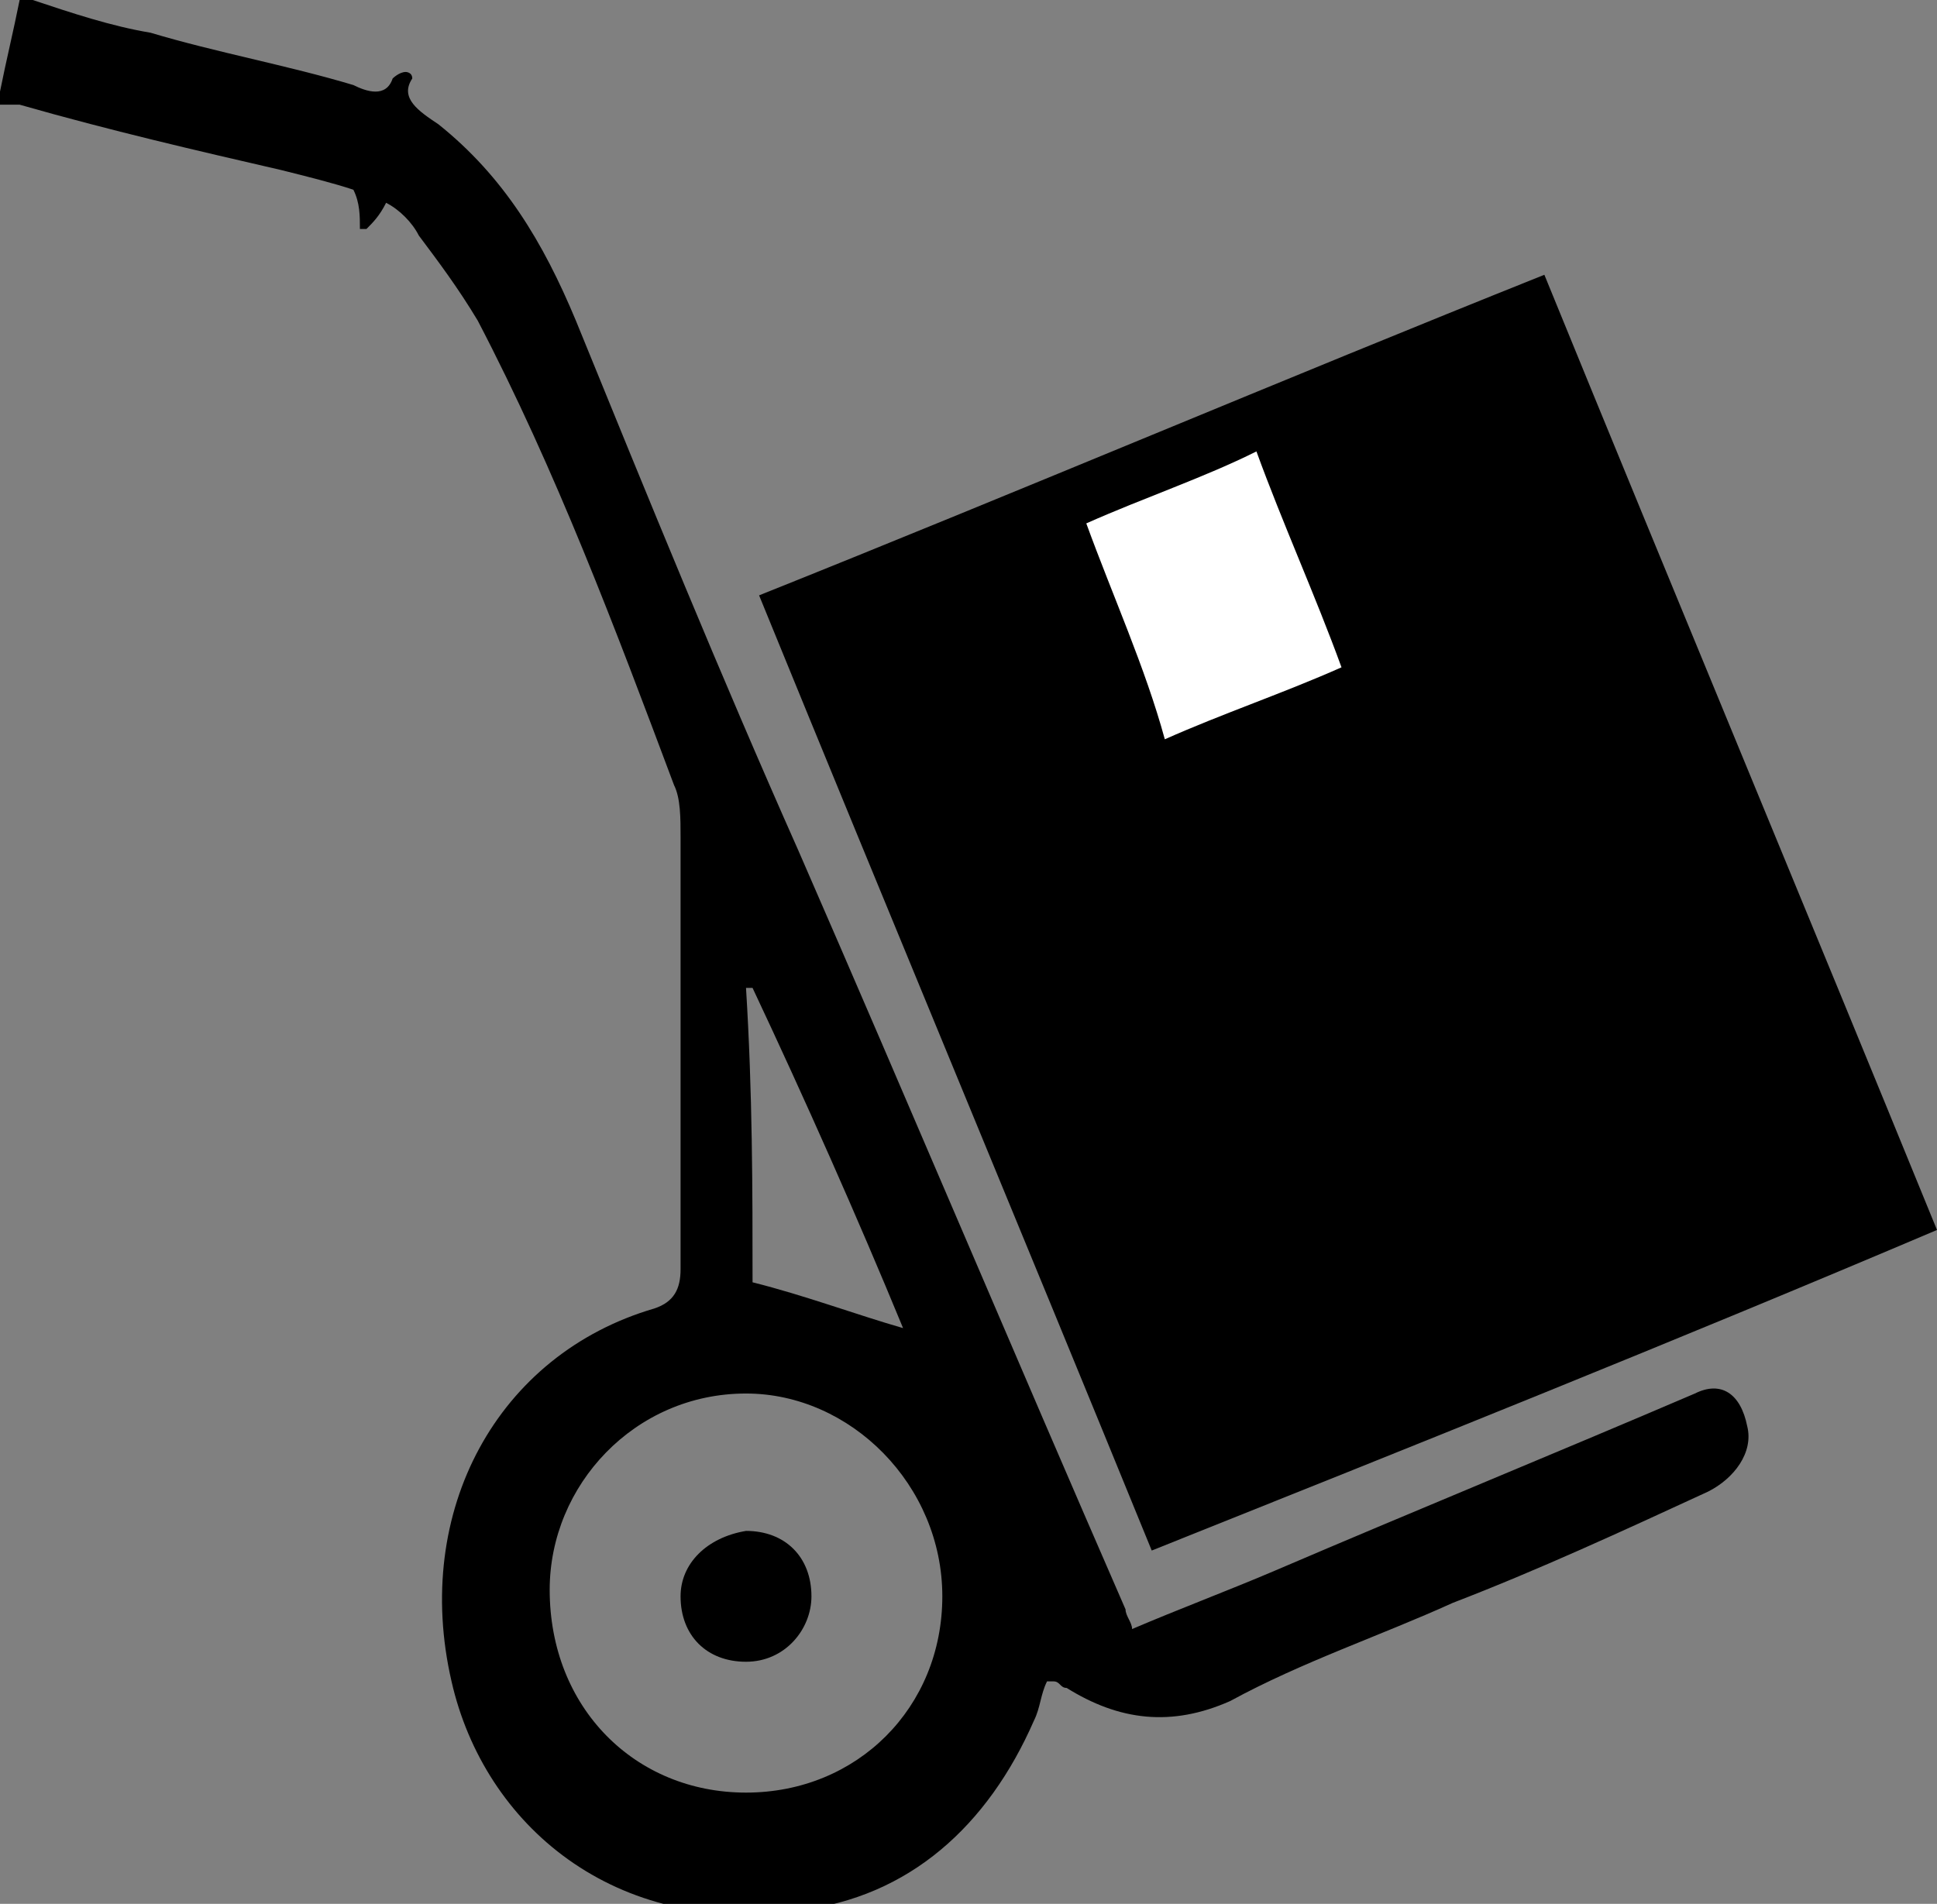 <?xml version="1.0" encoding="utf-8"?>
<!-- Generator: Adobe Illustrator 19.1.0, SVG Export Plug-In . SVG Version: 6.00 Build 0)  -->
<svg version="1.1" id="Layer_1" xmlns="http://www.w3.org/2000/svg" xmlns:xlink="http://www.w3.org/1999/xlink" x="0px" y="0px"
	 viewBox="0 0 29.6 29.1" style="enable-background:new 0 0 29.6 29.1;" xml:space="preserve">
<rect x="0" y="0" width="29.6" height="29.1" fill="#808080" stroke="none"/>
<style type="text/css">
	.st0{fill:#FFFFFF;}
</style>
<g>
	<path d="M0.5,0c0.6,0.2,1.2,0.4,1.8,0.5c1,0.3,2.1,0.5,3.1,0.8C5.6,1.4,5.9,1.5,6,1.2c0,0,0.1-0.1,0.2-0.1c0,0,0.1,0,0.1,0.1
		C6.1,1.5,6.4,1.7,6.7,1.9c1,0.8,1.6,1.8,2.1,3c1.1,2.7,2.2,5.4,3.4,8.1c1.7,3.9,3.3,7.7,5,11.6c0,0.1,0.1,0.2,0.1,0.3
		c0.7-0.3,1.5-0.6,2.2-0.9c2.1-0.9,4.3-1.8,6.4-2.7c0.4-0.2,0.7,0,0.8,0.5c0.1,0.4-0.2,0.8-0.6,1c-1.3,0.6-2.6,1.2-3.9,1.7
		c-1.1,0.5-2.3,0.9-3.4,1.5c-0.9,0.4-1.7,0.3-2.5-0.2c-0.1,0-0.1-0.1-0.2-0.1c0,0,0,0-0.1,0c-0.1,0.2-0.1,0.4-0.2,0.6
		c-0.7,1.6-1.9,2.7-3.6,2.9c-2.8,0.4-4.8-1.3-5.3-3.5C6.3,23.1,7.6,20.7,10,20c0.3-0.1,0.4-0.3,0.4-0.6c0-2.2,0-4.4,0-6.6
		c0-0.3,0-0.6-0.1-0.8c-0.9-2.4-1.8-4.8-3-7.1C7,4.4,6.7,4,6.4,3.6C6.3,3.4,6.1,3.2,5.9,3.1C5.8,3.3,5.7,3.4,5.6,3.5
		c0,0-0.1,0-0.1,0c0-0.2,0-0.4-0.1-0.6C5.1,2.8,4.7,2.7,4.3,2.6C3,2.3,1.7,2,0.3,1.6c-0.1,0-0.2,0-0.3,0c0-0.1,0-0.1,0-0.2
		C0.1,0.9,0.2,0.5,0.3,0C0.4,0,0.5,0,0.5,0z M11.4,27.4c1.7,0,3-1.3,3-3c0-1.7-1.4-3.1-3-3.1c-1.7,0-3,1.4-3,3
		C8.4,26.1,9.7,27.4,11.4,27.4z M11.5,19.6c0.8,0.2,1.6,0.5,2.3,0.7c-0.7-1.7-1.5-3.5-2.3-5.2c0,0,0,0-0.1,0
		C11.5,16.7,11.5,18.2,11.5,19.6z"/>
	<path d="M23.6,4.2c2,4.9,4,9.7,6,14.6c-4,1.7-8,3.3-12,4.9c-2-4.9-4-9.7-6-14.6C15.6,7.5,19.6,5.8,23.6,4.2z"/>
	<path d="M11.4,23.4c0.6,0,1,0.4,1,1c0,0.5-0.4,1-1,1c-0.6,0-1-0.4-1-1C10.4,23.9,10.8,23.5,11.4,23.4z"/>
	<path class="st0" d="M19.2,6.9c0.4,1.1,0.9,2.2,1.3,3.3c-0.9,0.4-1.8,0.7-2.7,1.1C17.5,10.2,17,9.1,16.6,8
		C17.5,7.6,18.4,7.3,19.2,6.9z"/>
</g>
</svg>
